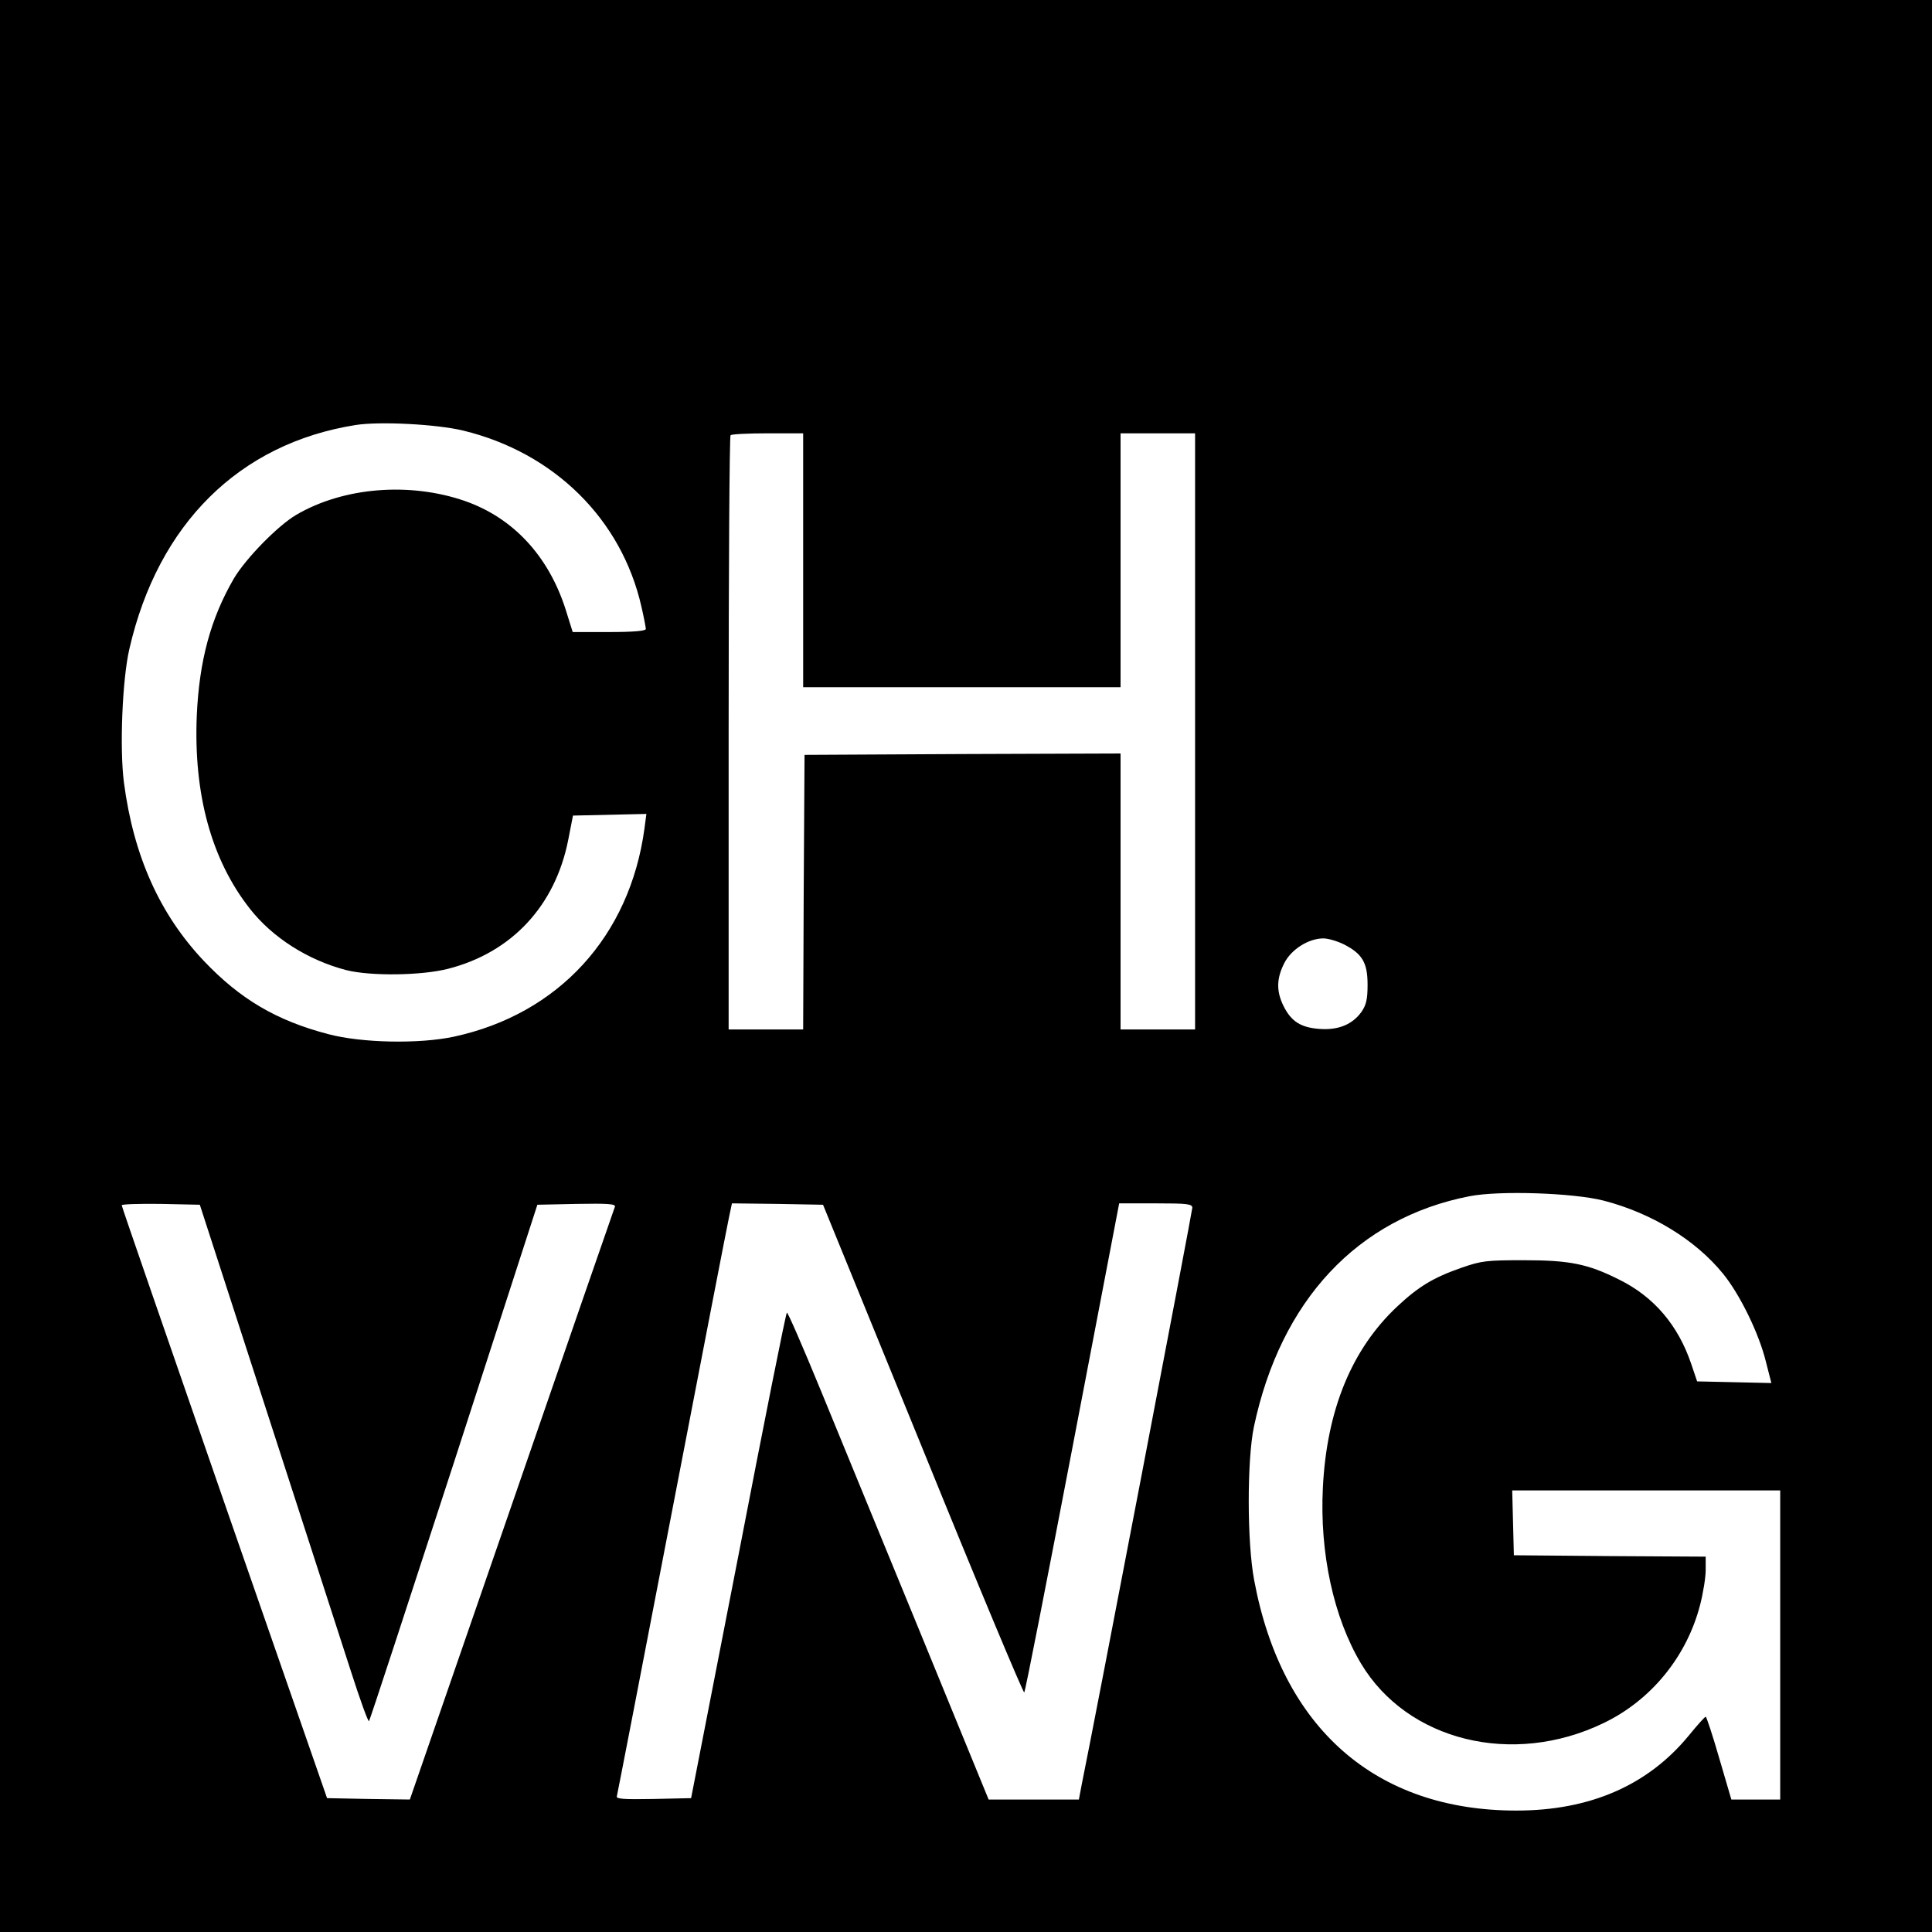 <?xml version="1.0" standalone="no"?>
<!DOCTYPE svg PUBLIC "-//W3C//DTD SVG 20010904//EN"
 "http://www.w3.org/TR/2001/REC-SVG-20010904/DTD/svg10.dtd">
<svg version="1.0" xmlns="http://www.w3.org/2000/svg"
 width="700pt" height="700pt" viewBox="0 0 700 700"
 preserveAspectRatio="xMidYMid meet">
<g transform="translate(0,700) scale(0.1,-0.1)"
fill="#000000" stroke="none">
<path d="M0 3500 l0 -3500 3500 0 3500 0 0 3500 0 3500 -3500 0 -3500 0 0
-3500z m1678 1940 c330 -80 574 -321 646 -638 9 -39 16 -76 16 -81 0 -7 -46
-11 -132 -11 l-133 0 -26 83 c-62 193 -190 331 -365 392 -200 69 -439 50 -610
-50 -67 -39 -183 -158 -226 -230 -85 -146 -126 -299 -135 -497 -12 -286 53
-523 192 -700 82 -105 211 -187 350 -223 87 -22 272 -20 369 5 230 59 388 228
435 468 l17 87 133 3 133 3 -7 -53 c-53 -390 -311 -672 -690 -754 -126 -27
-334 -23 -455 9 -188 49 -320 127 -451 265 -160 169 -255 380 -290 647 -16
123 -6 374 20 485 104 452 398 743 819 810 87 14 295 3 390 -20z m1232 -470
l0 -460 575 0 575 0 0 460 0 460 135 0 135 0 0 -1080 0 -1080 -135 0 -135 0 0
500 0 500 -572 -2 -573 -3 -3 -497 -2 -498 -135 0 -135 0 0 1073 c0 591 3
1077 7 1080 3 4 64 7 135 7 l128 0 0 -460z m1960 -1392 c66 -34 85 -66 85
-146 0 -53 -5 -73 -22 -98 -33 -46 -84 -67 -152 -62 -68 5 -103 27 -131 84
-26 53 -25 99 3 154 25 50 88 90 142 90 17 0 51 -10 75 -22z m940 -928 c174
-45 333 -142 433 -265 61 -75 130 -216 155 -318 l20 -78 -135 3 -134 3 -22 65
c-47 138 -134 241 -259 303 -115 58 -181 71 -348 71 -133 0 -152 -2 -224 -27
-103 -36 -156 -68 -234 -141 -165 -155 -255 -375 -269 -656 -12 -237 39 -471
138 -637 168 -281 550 -375 879 -216 173 83 302 242 350 429 11 43 20 99 20
125 l0 49 -347 2 -348 3 -3 118 -3 117 486 0 485 0 0 -560 0 -560 -89 0 -88 0
-44 150 c-24 83 -46 150 -49 150 -3 0 -31 -31 -61 -68 -148 -180 -357 -272
-625 -272 -510 0 -850 298 -950 835 -26 138 -26 434 -1 555 97 459 376 757
782 836 108 21 376 12 485 -16z m-4843 -765 c134 -412 270 -835 304 -939 33
-103 63 -186 66 -182 3 3 141 425 308 938 l302 933 142 3 c113 2 142 0 139
-10 -3 -7 -171 -493 -374 -1081 l-369 -1067 -150 2 -150 3 -372 1070 c-204
589 -372 1073 -372 1078 -1 4 63 6 141 5 l142 -3 243 -750z m2377 -137 c198
-488 364 -884 367 -880 4 4 82 404 175 889 l169 883 133 0 c113 0 132 -2 132
-16 0 -12 -355 -1867 -401 -2091 l-10 -53 -163 0 -164 0 -245 598 c-135 328
-298 726 -363 884 -65 158 -120 285 -123 282 -4 -3 -83 -400 -176 -882 l-171
-877 -137 -3 c-107 -2 -136 0 -132 10 2 7 92 472 200 1033 108 561 201 1041
207 1068 l10 47 165 -2 165 -3 362 -887z"/>
</g>
</svg>
